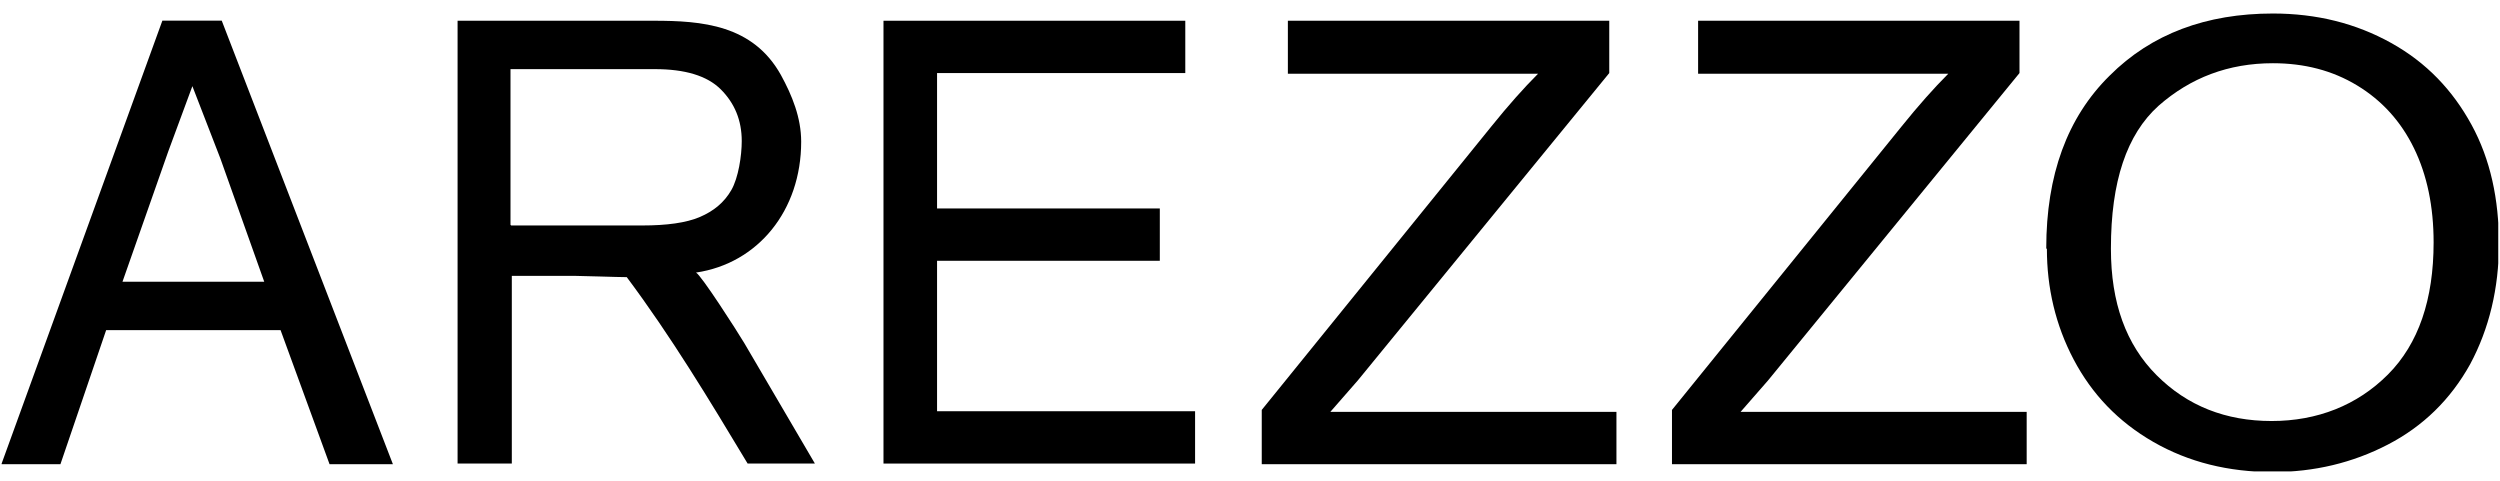 <svg width="182" height="35" viewBox="0 0 182 35" fill="none" xmlns="http://www.w3.org/2000/svg">
<g clip-path="url(#clip0_2854_8074)">
<path d="M11.817 1.51H16.145" stroke="#231F20" stroke-width="0.01" stroke-miterlimit="22.93"/>
<path d="M0.119 33.747L11.818 1.51H16.145L28.604 33.795H23.992L20.425 24.033H7.728L4.399 33.795H0.119L0.119 33.747ZM8.917 20.509H19.236L16.05 11.557L14.005 6.272L12.246 11.033L8.917 20.509Z" fill="black"/>
<path d="M33.312 33.747V1.51H47.579C51.098 1.51 54.807 1.795 56.852 5.462C57.66 6.938 58.326 8.557 58.326 10.319C58.326 15.319 55.188 19.176 50.67 19.843C51.05 20.033 53.618 24.033 54.189 24.985L59.325 33.747H54.427C51.621 29.08 48.863 24.509 45.629 20.176C44.963 20.176 42.348 20.081 41.777 20.081H37.26V33.747H33.36H33.312ZM37.212 16.414H46.77C48.53 16.414 49.957 16.224 50.955 15.795C51.954 15.367 52.715 14.748 53.238 13.843C53.761 12.938 53.999 11.319 53.999 10.271C53.999 8.748 53.476 7.51 52.477 6.51C51.478 5.51 49.861 5.033 47.674 5.033H37.164V16.366L37.212 16.414Z" fill="black"/>
<path d="M64.318 33.747V1.51H86.289V5.319H68.218V15.176H84.434V18.985H68.218V29.938H87.002V33.747H64.318Z" fill="black"/>
<path d="M91.855 33.795V29.842L108.594 9.176C109.783 7.7 110.924 6.414 111.97 5.367H93.757V1.51H117.154V5.319L98.845 27.7L96.848 29.985H117.677V33.795H91.855Z" fill="black"/>
<path d="M121.72 33.795V29.842L138.459 9.176C139.648 7.7 140.789 6.414 141.835 5.367H123.622V1.51H147.019V5.319L128.71 27.7L126.713 29.985H147.542V33.795H121.72Z" fill="black"/>
<path d="M148.967 18.079C148.967 12.746 150.489 8.556 153.58 5.508C156.623 2.461 160.618 0.984 165.468 0.984C168.654 0.984 171.508 1.699 174.076 3.127C176.644 4.556 178.546 6.556 179.925 9.079C181.304 11.603 181.922 14.508 181.922 17.746C181.922 20.984 181.209 23.936 179.83 26.508C178.403 29.079 176.406 31.031 173.838 32.364C171.27 33.698 168.464 34.364 165.468 34.364C162.235 34.364 159.334 33.65 156.766 32.174C154.198 30.698 152.296 28.698 150.964 26.174C149.633 23.65 149.014 20.936 149.014 18.127L148.967 18.079ZM153.675 18.127C153.675 22.031 154.768 25.079 157.004 27.317C159.239 29.555 162.044 30.65 165.373 30.65C168.702 30.65 171.603 29.507 173.838 27.269C176.073 25.031 177.167 21.793 177.167 17.651C177.167 15.032 176.691 12.746 175.74 10.794C174.789 8.841 173.41 7.318 171.603 6.222C169.796 5.127 167.751 4.603 165.468 4.603C162.235 4.603 159.476 5.651 157.146 7.698C154.816 9.794 153.675 13.222 153.675 18.079V18.127Z" fill="black"/>
</g>
<defs>
<clipPath id="clip0_2854_8074">
<rect width="181.754" height="33.38" fill="white" transform="translate(0.119 0.938)"/>
</clipPath>
</defs>
</svg>
